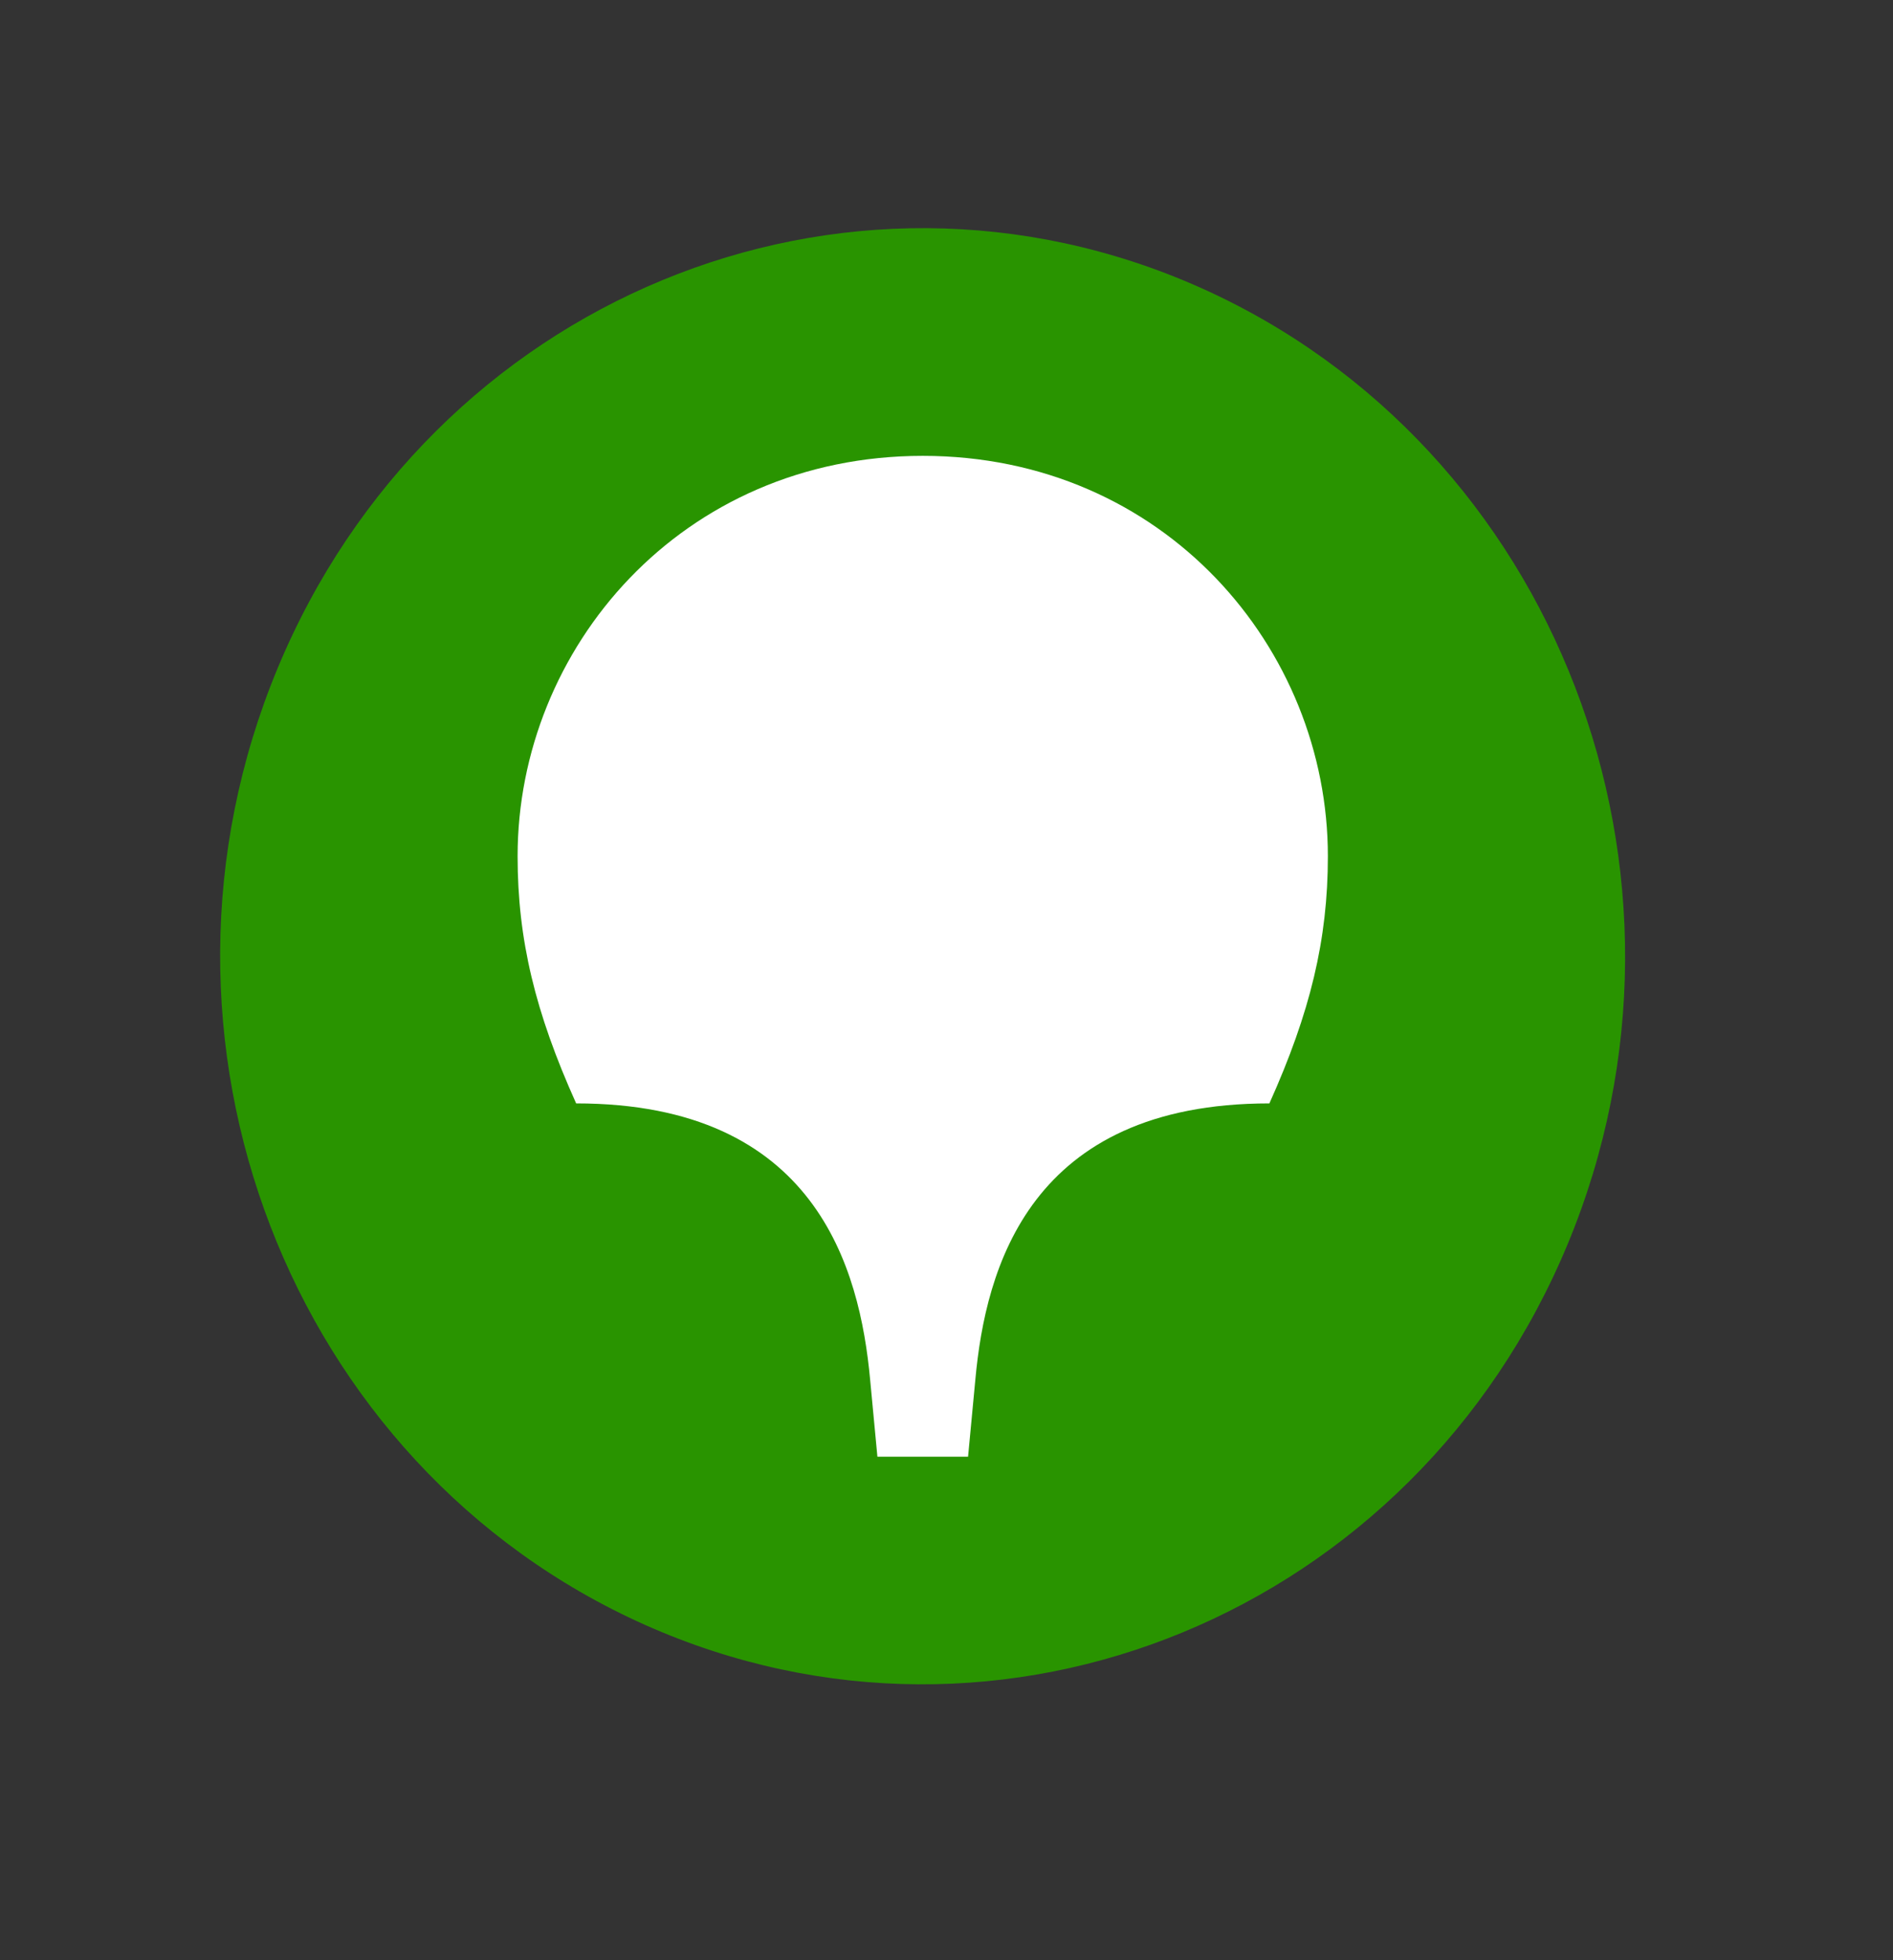 <?xml version="1.0" encoding="UTF-8"?> <svg xmlns="http://www.w3.org/2000/svg" width="28" height="29" viewBox="0 0 28 29" fill="none"><rect x="0" y="0" width="28" height="29" fill="#333333" stroke="none"/> <path d="M23.19 18.401C25.456 12.938 23.021 6.604 17.751 4.254C12.48 1.905 6.37 4.429 4.104 9.892C1.837 15.356 4.273 21.69 9.543 24.04C14.813 26.389 20.923 23.865 23.19 18.401Z" fill="#299400"></path> <path fill-rule="evenodd" clip-rule="evenodd" d="M13.648 6.744C17.219 6.744 19.641 9.593 19.641 12.667C19.641 13.902 19.381 14.977 18.776 16.324C15.226 16.324 14.577 18.768 14.427 20.407L14.319 21.551H12.978L12.87 20.407C12.718 18.768 12.069 16.324 8.522 16.324C7.916 14.977 7.656 13.9 7.656 12.667C7.656 9.593 10.08 6.744 13.65 6.744H13.648Z" fill="white"></path> </svg> 